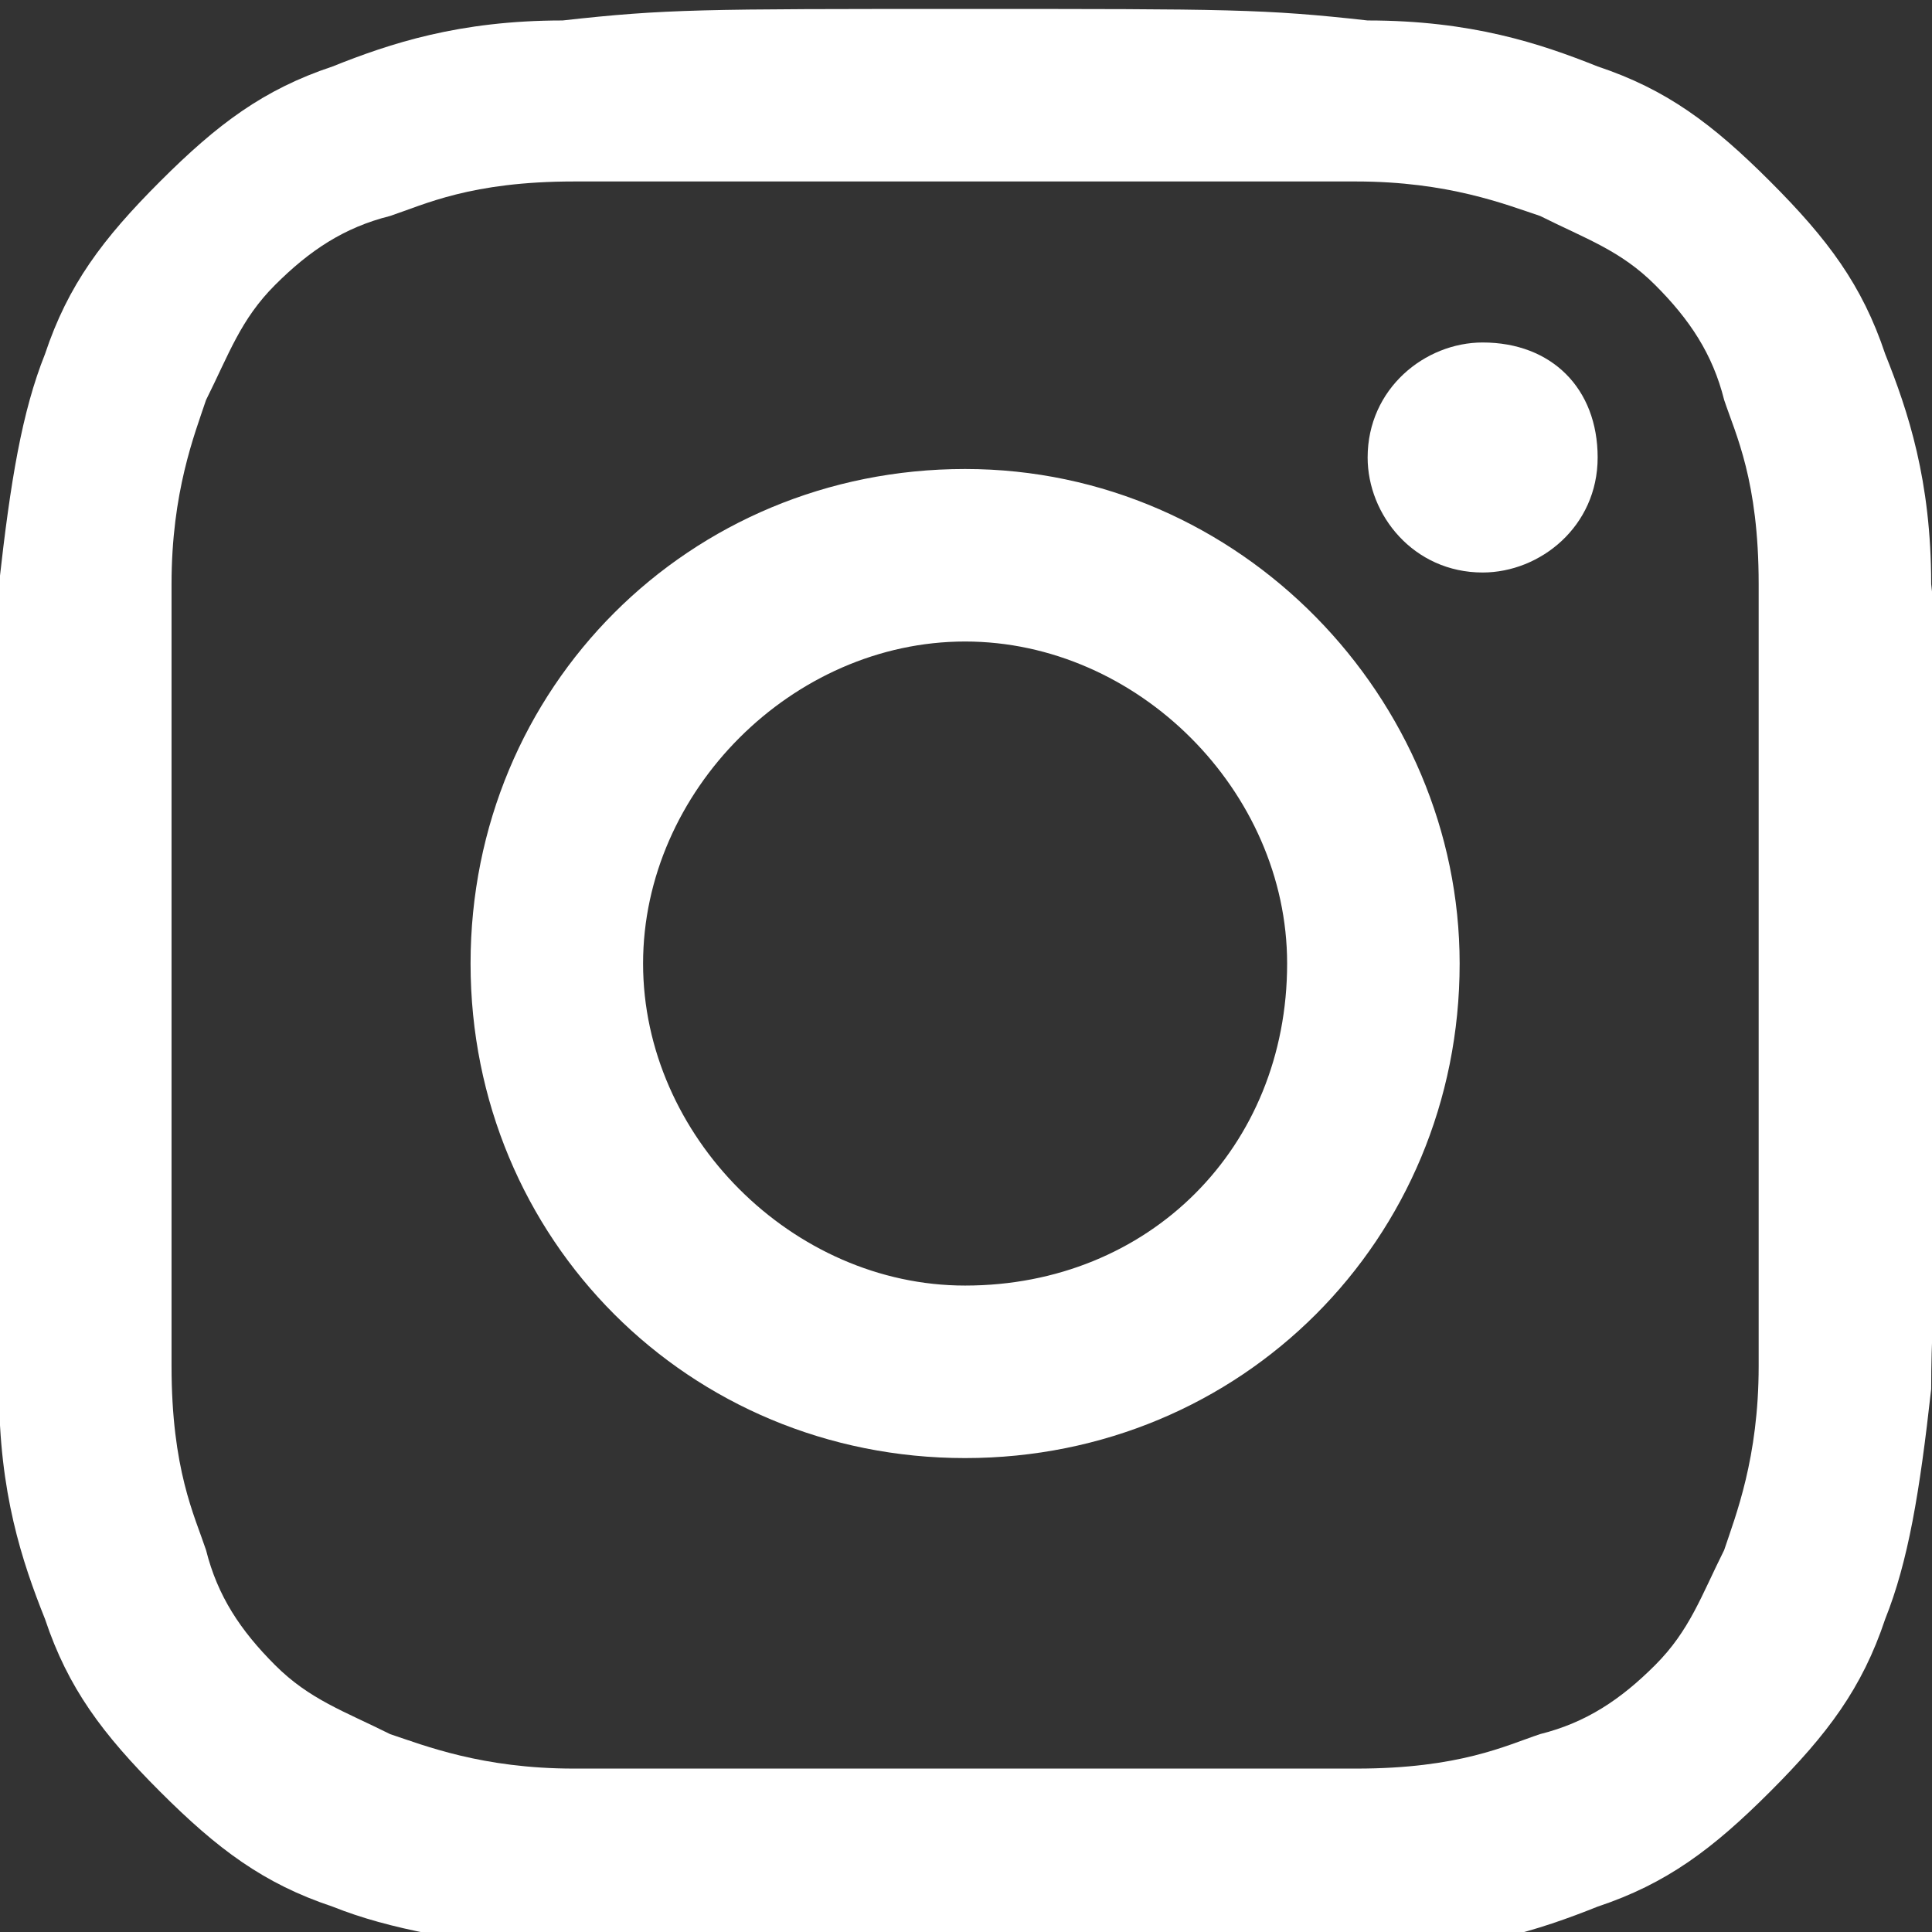 <?xml version="1.0" encoding="utf-8"?>
<!-- Generator: Adobe Illustrator 23.0.1, SVG Export Plug-In . SVG Version: 6.00 Build 0)  -->
<svg xmlns="http://www.w3.org/2000/svg" xmlns:xlink="http://www.w3.org/1999/xlink" version="1.1" id="Layer_1" x="0px" y="0px" viewBox="0 0 70 70" style="enable-background:new 0 0 70 70;" xml:space="preserve">
<rect x="0" y="0" width="70" height="70" fill="#333333" stroke="none"/>
<g transform="matrix(1,0,0,1,-392.15,-1473.96)">
	<g transform="matrix(4.167,0,0,4.167,0,0)">
		<path style="fill:#FFFFFF;" d="M102.5,353.8c-2.3,0-2.6,0-3.5,0.1c-0.9,0-1.5,0.2-2,0.4c-0.6,0.2-1,0.5-1.5,1    c-0.5,0.5-0.8,0.9-1,1.5c-0.2,0.5-0.3,1.1-0.4,2c0,0.9-0.1,1.2-0.1,3.5s0,2.6,0.1,3.5c0,0.9,0.2,1.5,0.4,2c0.2,0.6,0.5,1,1,1.5    c0.5,0.5,0.9,0.8,1.5,1c0.5,0.2,1.1,0.3,2,0.4c0.9,0,1.2,0.1,3.5,0.1c2.3,0,2.6,0,3.5-0.1c0.9,0,1.5-0.2,2-0.4    c0.6-0.2,1-0.5,1.5-1c0.5-0.5,0.8-0.9,1-1.5c0.2-0.5,0.3-1.1,0.4-2c0-0.9,0.1-1.2,0.1-3.5s0-2.6-0.1-3.5c0-0.9-0.2-1.5-0.4-2    c-0.2-0.6-0.5-1-1-1.5c-0.5-0.5-0.9-0.8-1.5-1c-0.5-0.2-1.1-0.4-2-0.4C105.1,353.8,104.8,353.8,102.5,353.8z M102.5,355.3    c2.2,0,2.5,0,3.4,0c0.8,0,1.3,0.2,1.6,0.3c0.4,0.2,0.7,0.3,1,0.6c0.3,0.3,0.5,0.6,0.6,1c0.1,0.3,0.3,0.7,0.3,1.6    c0,0.9,0,1.2,0,3.4c0,2.2,0,2.5,0,3.4c0,0.8-0.2,1.3-0.3,1.6c-0.2,0.4-0.3,0.7-0.6,1c-0.3,0.3-0.6,0.5-1,0.6    c-0.3,0.1-0.7,0.3-1.6,0.3c-0.9,0-1.2,0-3.4,0s-2.5,0-3.4,0c-0.8,0-1.3-0.2-1.6-0.3c-0.4-0.2-0.7-0.3-1-0.6    c-0.3-0.3-0.5-0.6-0.6-1c-0.1-0.3-0.3-0.7-0.3-1.6c0-0.9,0-1.2,0-3.4c0-2.2,0-2.5,0-3.4c0-0.8,0.2-1.3,0.3-1.6    c0.2-0.4,0.3-0.7,0.6-1s0.6-0.5,1-0.6c0.3-0.1,0.7-0.3,1.6-0.3C100,355.3,100.3,355.3,102.5,355.3z"/>
	</g>
	<g transform="matrix(4.167,0,0,4.167,0,0)">
		<path style="fill:#FFFFFF;" d="M102.5,364.9c-1.5,0-2.8-1.3-2.8-2.8c0-1.5,1.3-2.8,2.8-2.8c1.5,0,2.8,1.3,2.8,2.8    C105.3,363.7,104.1,364.9,102.5,364.9z M102.5,357.8c-2.4,0-4.3,1.9-4.3,4.3c0,2.4,1.9,4.3,4.3,4.3c2.4,0,4.3-1.9,4.3-4.3    C106.8,359.8,104.9,357.8,102.5,357.8z"/>
	</g>
	<g transform="matrix(4.167,0,0,4.167,0,0)">
		<path style="fill:#FFFFFF;" d="M108,357.7c0,0.6-0.5,1-1,1c-0.6,0-1-0.5-1-1c0-0.6,0.5-1,1-1C107.6,356.7,108,357.1,108,357.7z"/>
	</g>
</g>
</svg>
